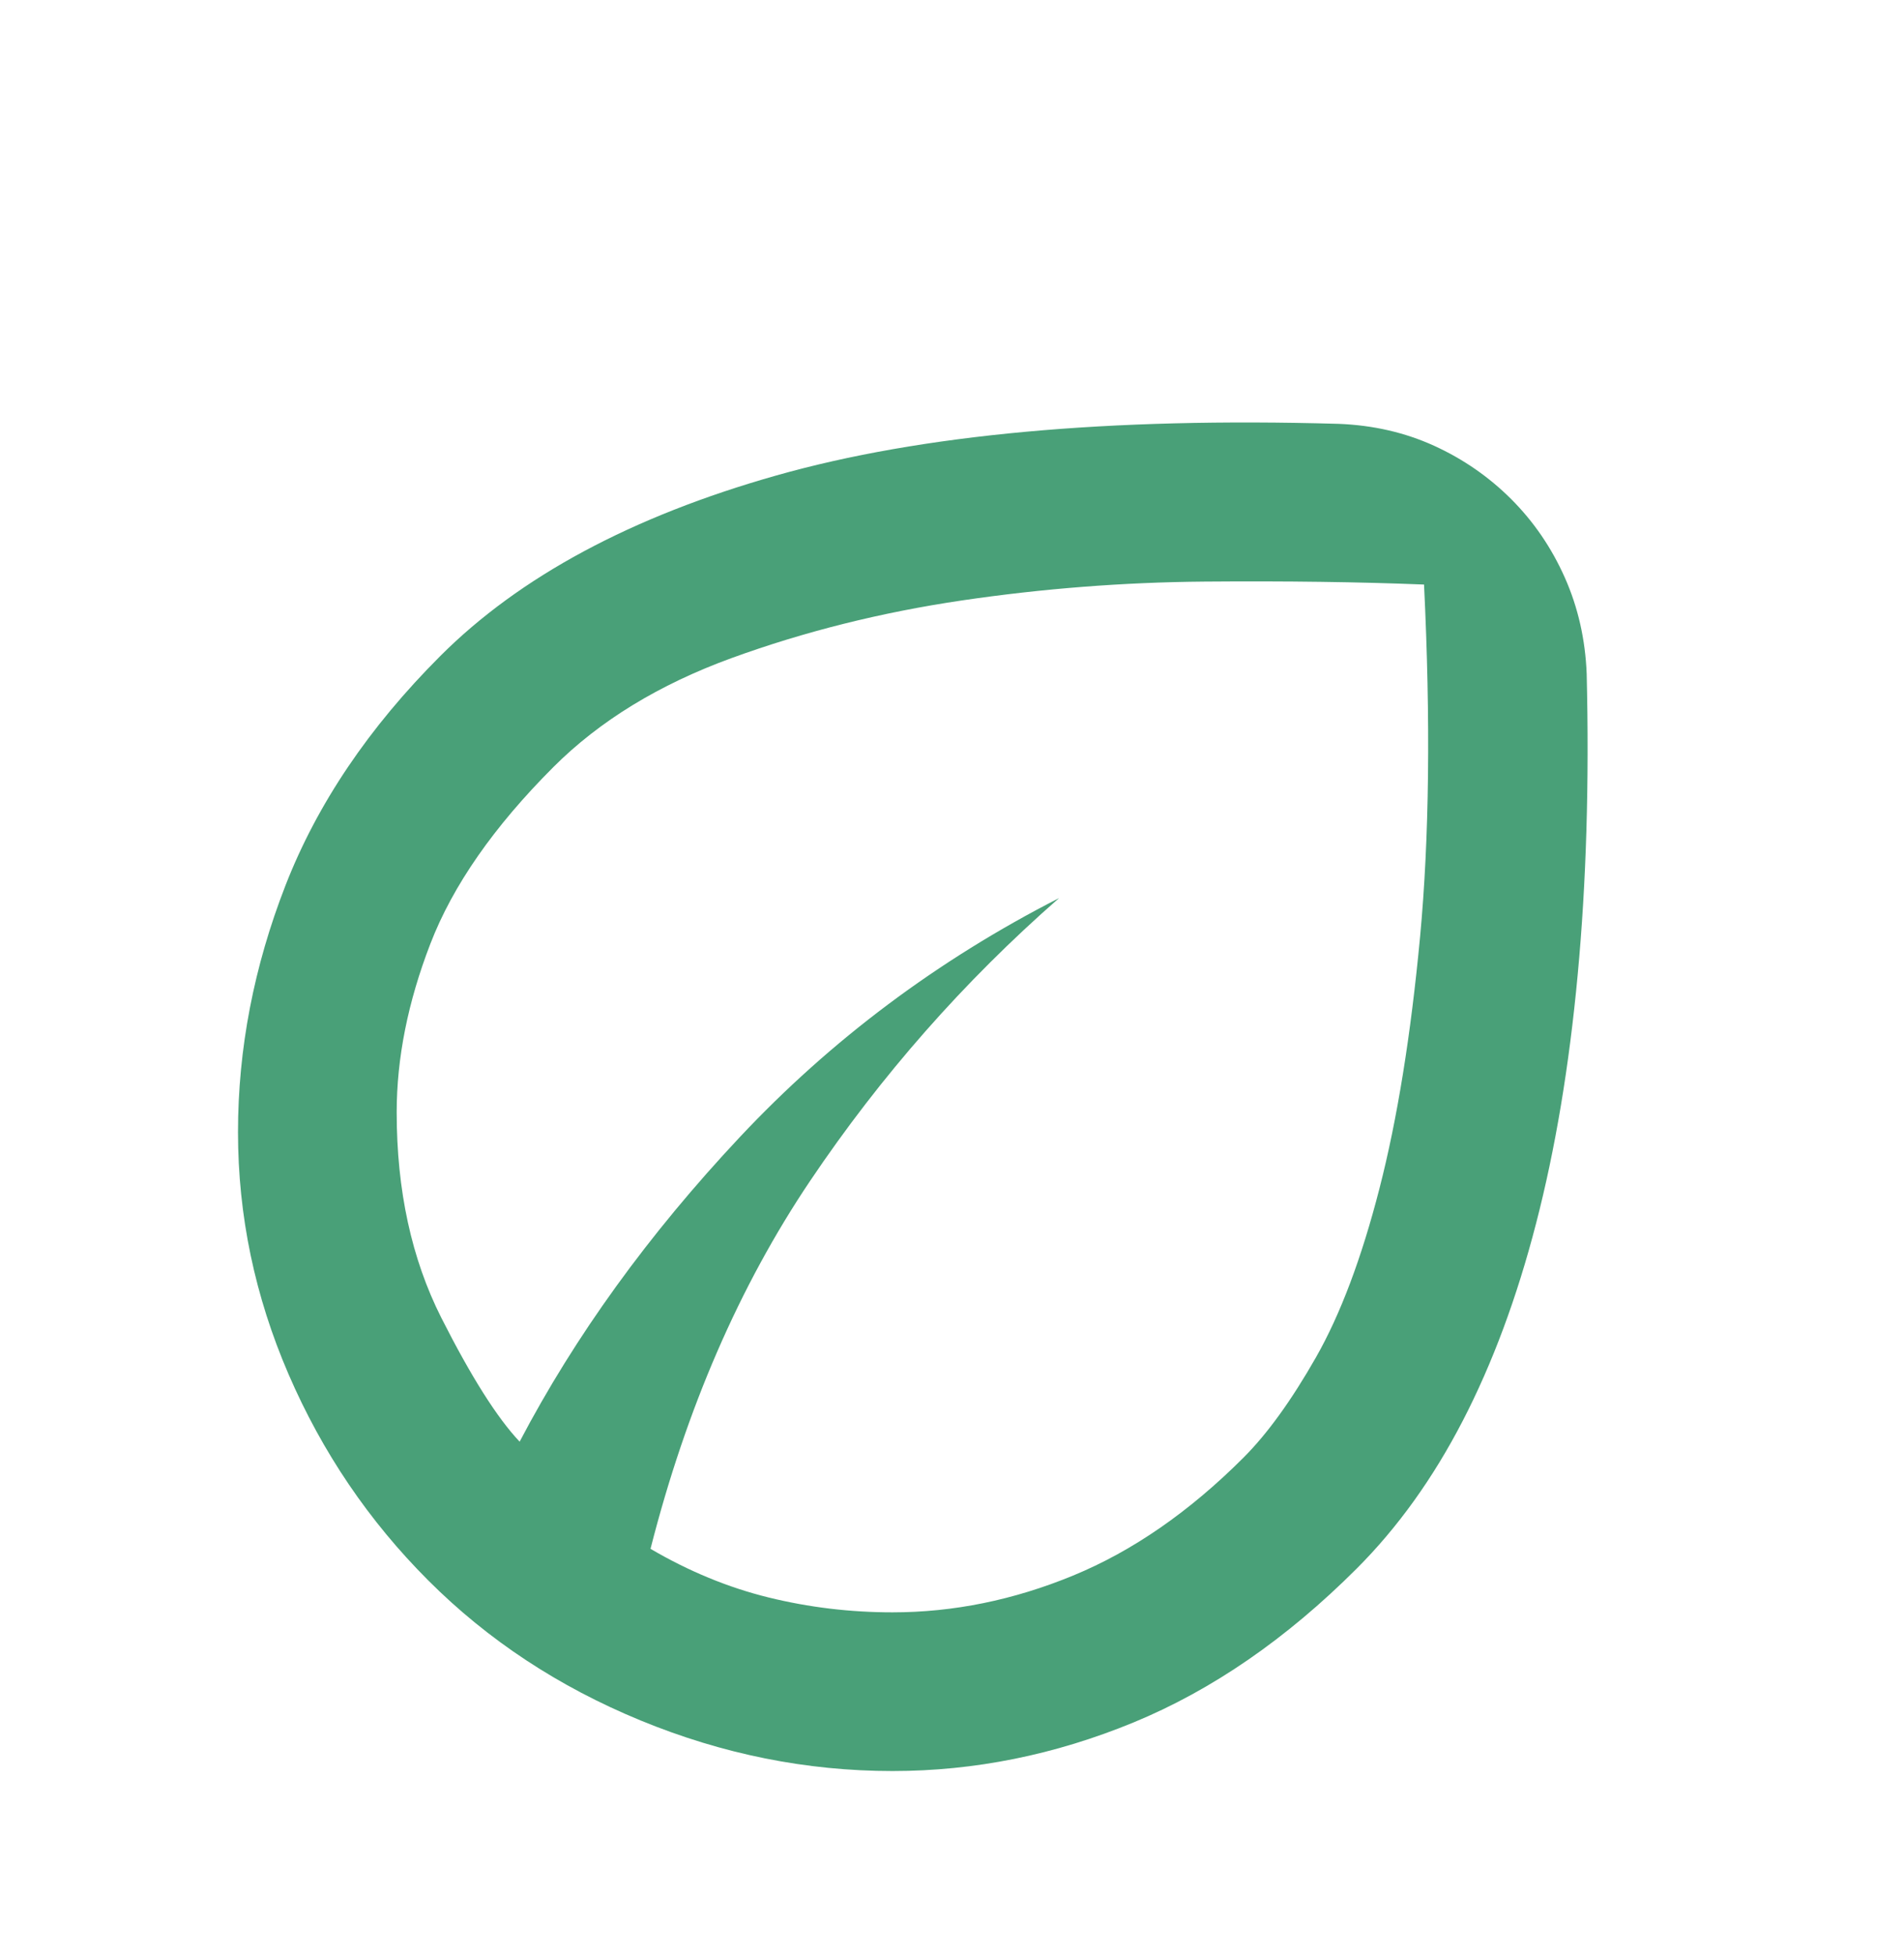 <svg width="38" height="39" viewBox="0 0 38 39" fill="none" xmlns="http://www.w3.org/2000/svg">
<path d="M8.55 31.533C7.362 30.346 6.432 28.974 5.759 27.417C5.086 25.86 4.75 24.25 4.75 22.587C4.75 20.925 5.067 19.282 5.7 17.659C6.333 16.037 7.362 14.512 8.787 13.088C10.371 11.504 12.607 10.303 15.497 9.485C18.387 8.667 22.127 8.324 26.719 8.456C27.405 8.483 28.038 8.628 28.619 8.892C29.199 9.156 29.714 9.512 30.163 9.96C30.611 10.409 30.967 10.93 31.231 11.524C31.495 12.118 31.64 12.758 31.667 13.444C31.719 15.608 31.66 17.607 31.488 19.441C31.317 21.275 31.04 22.931 30.657 24.408C30.275 25.886 29.787 27.199 29.193 28.347C28.599 29.495 27.893 30.478 27.075 31.296C25.676 32.694 24.192 33.717 22.622 34.364C21.052 35.01 19.449 35.333 17.812 35.333C16.097 35.333 14.421 34.997 12.785 34.324C11.149 33.651 9.738 32.721 8.55 31.533ZM12.983 30.9C13.749 31.349 14.534 31.672 15.338 31.87C16.143 32.068 16.968 32.167 17.812 32.167C19.026 32.167 20.227 31.923 21.415 31.434C22.602 30.946 23.737 30.161 24.819 29.079C25.294 28.604 25.775 27.938 26.264 27.08C26.752 26.223 27.174 25.101 27.53 23.716C27.887 22.33 28.157 20.654 28.342 18.689C28.526 16.723 28.553 14.381 28.421 11.662C27.128 11.61 25.67 11.59 24.047 11.603C22.424 11.616 20.808 11.742 19.198 11.979C17.588 12.217 16.058 12.599 14.606 13.127C13.155 13.655 11.967 14.381 11.044 15.304C9.856 16.492 9.038 17.666 8.59 18.827C8.141 19.988 7.917 21.11 7.917 22.192C7.917 23.749 8.214 25.114 8.807 26.289C9.401 27.463 9.922 28.288 10.371 28.762C11.479 26.651 12.944 24.626 14.765 22.686C16.585 20.747 18.71 19.157 21.137 17.917C19.238 19.579 17.582 21.459 16.17 23.557C14.758 25.655 13.696 28.103 12.983 30.9Z" fill="#49A078"/>
</svg>
